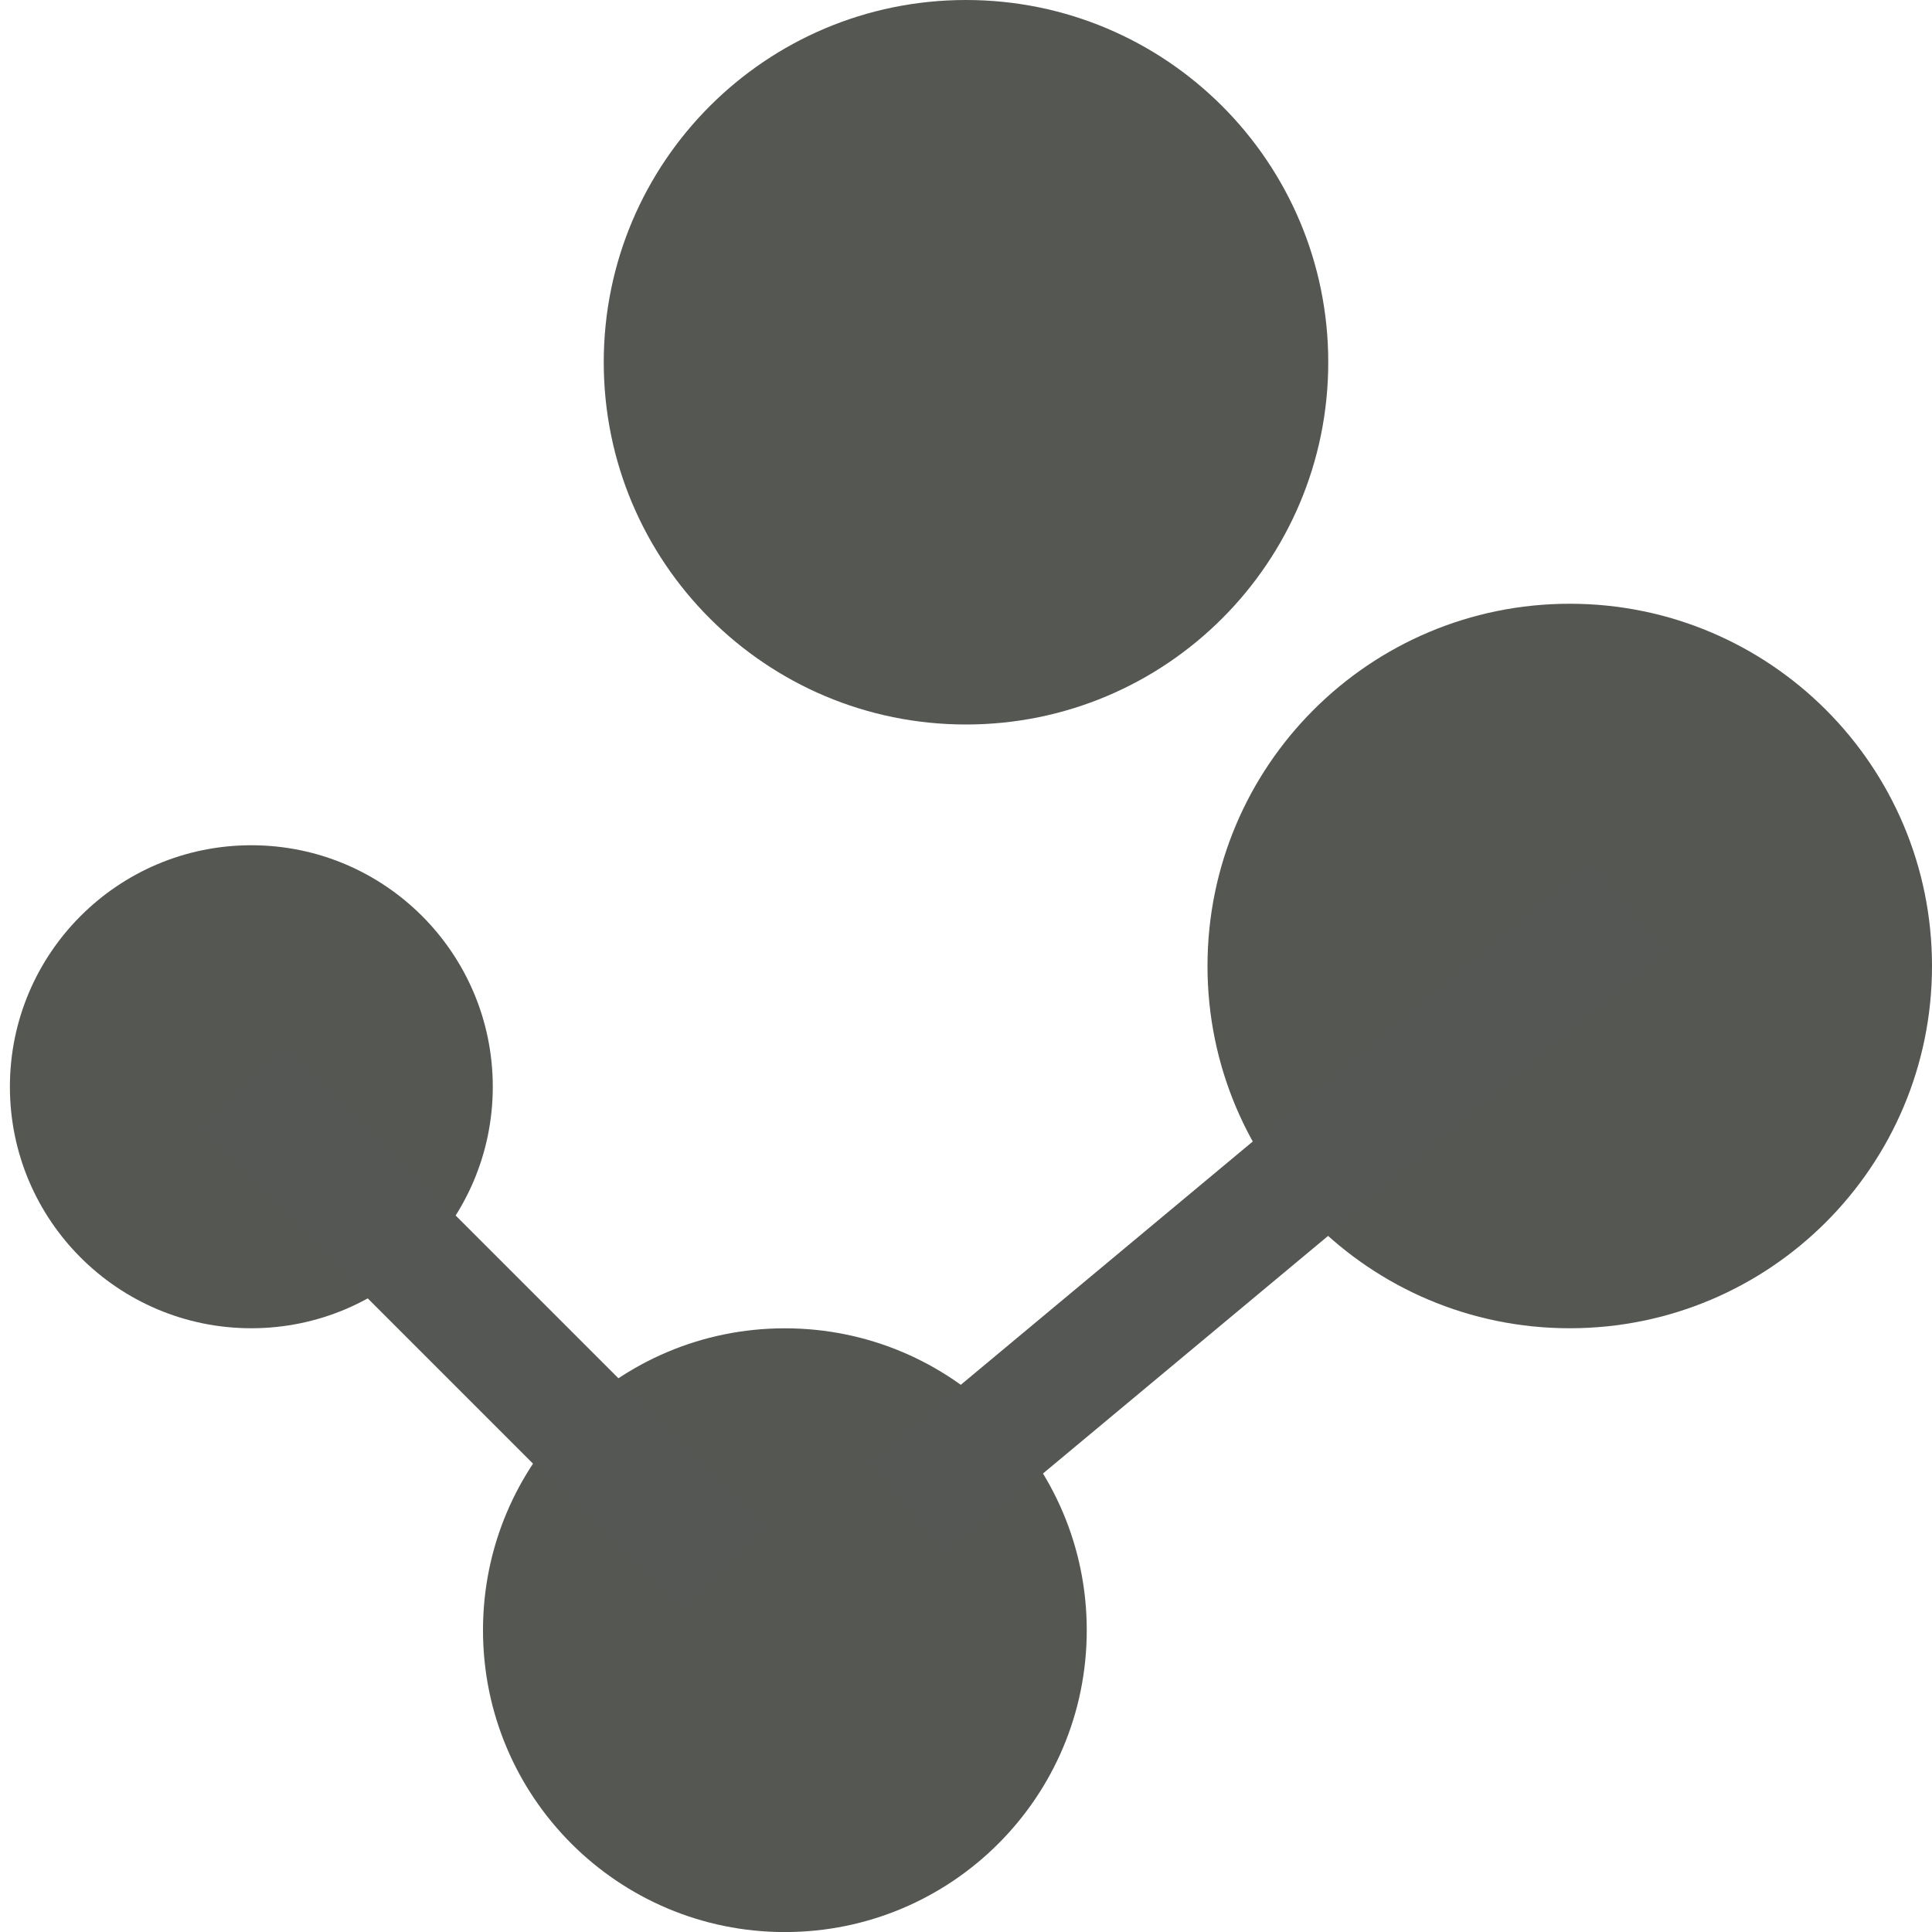 <?xml version="1.0" encoding="UTF-8" standalone="no"?>
<!-- Created with Inkscape (http://www.inkscape.org/) -->

<svg
   xmlns:dc="http://purl.org/dc/elements/1.1/"
   xmlns:cc="http://creativecommons.org/ns#"
   xmlns:rdf="http://www.w3.org/1999/02/22-rdf-syntax-ns#"
   xmlns:svg="http://www.w3.org/2000/svg"
   xmlns="http://www.w3.org/2000/svg"
   xmlns:sodipodi="http://sodipodi.sourceforge.net/DTD/sodipodi-0.dtd"
   xmlns:inkscape="http://www.inkscape.org/namespaces/inkscape"
   width="16"
   height="16"
   id="svg3991"
   version="1.1"
   inkscape:version="0.48.4 r9939"
   sodipodi:docname="analyze-bivariate-correlation.svg">
  <title
     id="title4018">GNU PSPP flat icon set</title>
  <defs
     id="defs3993" />
  <sodipodi:namedview
     id="base"
     pagecolor="#ffffff"
     bordercolor="#666666"
     borderopacity="1.0"
     inkscape:pageopacity="0.0"
     inkscape:pageshadow="2"
     inkscape:zoom="22.4"
     inkscape:cx="8"
     inkscape:cy="6.1783041"
     inkscape:document-units="px"
     inkscape:current-layer="layer1"
     showgrid="true"
     inkscape:window-width="683"
     inkscape:window-height="709"
     inkscape:window-x="0"
     inkscape:window-y="27"
     inkscape:window-maximized="0"
     showborder="false"
     inkscape:snap-bbox="true">
    <inkscape:grid
       type="xygrid"
       id="grid2983"
       empspacing="5"
       visible="true"
       enabled="true"
       snapvisiblegridlinesonly="true" />
    <sodipodi:guide
       position="0,0"
       orientation="0,16"
       id="guide2985" />
    <sodipodi:guide
       position="16,0"
       orientation="-16,0"
       id="guide2987" />
    <sodipodi:guide
       position="16,16"
       orientation="0,-16"
       id="guide2989" />
    <sodipodi:guide
       position="0,16"
       orientation="16,0"
       id="guide2991" />
  </sodipodi:namedview>
  <g
     inkscape:label="Layer 1"
     inkscape:groupmode="layer"
     id="layer1"
     transform="translate(0,-1036.362)">
    <g
       transform="translate(245,805)"
       style="display:inline"
       id="g5136">
      <rect
         style="opacity:0;fill:#ffffff;fill-opacity:1;stroke:none;display:inline"
         id="rect5014"
         width="16"
         height="16"
         x="-245"
         y="231.362" />
      <path
         transform="matrix(1.2,0,0,1.5,36.2,-122.681)"
         d="m -221,241.362 c 0,1.105 -1.119,2 -2.5,2 -1.381,0 -2.5,-0.895 -2.5,-2 0,-1.105 1.119,-2 2.5,-2 1.381,0 2.5,0.895 2.5,2 z"
         sodipodi:ry="2"
         sodipodi:rx="2.5"
         sodipodi:cy="241.36218"
         sodipodi:cx="-223.5"
         id="path5516-4"
         style="fill:#555753;fill-opacity:1;stroke:none;display:inline"
         sodipodi:type="arc" />
      <path
         transform="matrix(1,0,0,1.25,-15,-56.84)"
         d="m -221,241.362 c 0,1.105 -1.119,2 -2.5,2 -1.381,0 -2.5,-0.895 -2.5,-2 0,-1.105 1.119,-2 2.5,-2 1.381,0 2.5,0.895 2.5,2 z"
         sodipodi:ry="2"
         sodipodi:rx="2.5"
         sodipodi:cy="241.36218"
         sodipodi:cx="-223.5"
         id="path5516-4-7"
         style="fill:#555753;fill-opacity:1;stroke:none;display:inline"
         sodipodi:type="arc" />
      <path
         transform="matrix(1.2,0,0,1.5,31.2,-127.681)"
         d="m -221,241.362 c 0,1.105 -1.119,2 -2.5,2 -1.381,0 -2.5,-0.895 -2.5,-2 0,-1.105 1.119,-2 2.5,-2 1.381,0 2.5,0.895 2.5,2 z"
         sodipodi:ry="2"
         sodipodi:rx="2.5"
         sodipodi:cy="241.36218"
         sodipodi:cx="-223.5"
         id="path5516-4-3"
         style="fill:#555753;fill-opacity:1;stroke:none;display:inline"
         sodipodi:type="arc" />
      <path
         inkscape:connector-curvature="0"
         id="path5130"
         d="m -237.5,243.862 6,-5"
         style="fill:none;stroke:#545753;stroke-width:1px;stroke-linecap:butt;stroke-linejoin:miter;stroke-opacity:1" />
      <path
         transform="matrix(1.333,0,0,1,81.667,0)"
         d="m -242,240.362 c 0,1.105 -0.672,2 -1.5,2 -0.828,0 -1.5,-0.895 -1.5,-2 0,-1.105 0.672,-2 1.5,-2 0.828,0 1.5,0.895 1.5,2 z"
         sodipodi:ry="2"
         sodipodi:rx="1.5"
         sodipodi:cy="240.36218"
         sodipodi:cx="-243.5"
         id="path5132"
         style="fill:#555753;stroke:none"
         sodipodi:type="arc" />
      <path
         inkscape:connector-curvature="0"
         id="path5134"
         d="m -243,240.362 4,4"
         style="fill:none;stroke:#545753;stroke-width:1px;stroke-linecap:butt;stroke-linejoin:miter;stroke-opacity:1" />
    </g>
  </g>
</svg>

